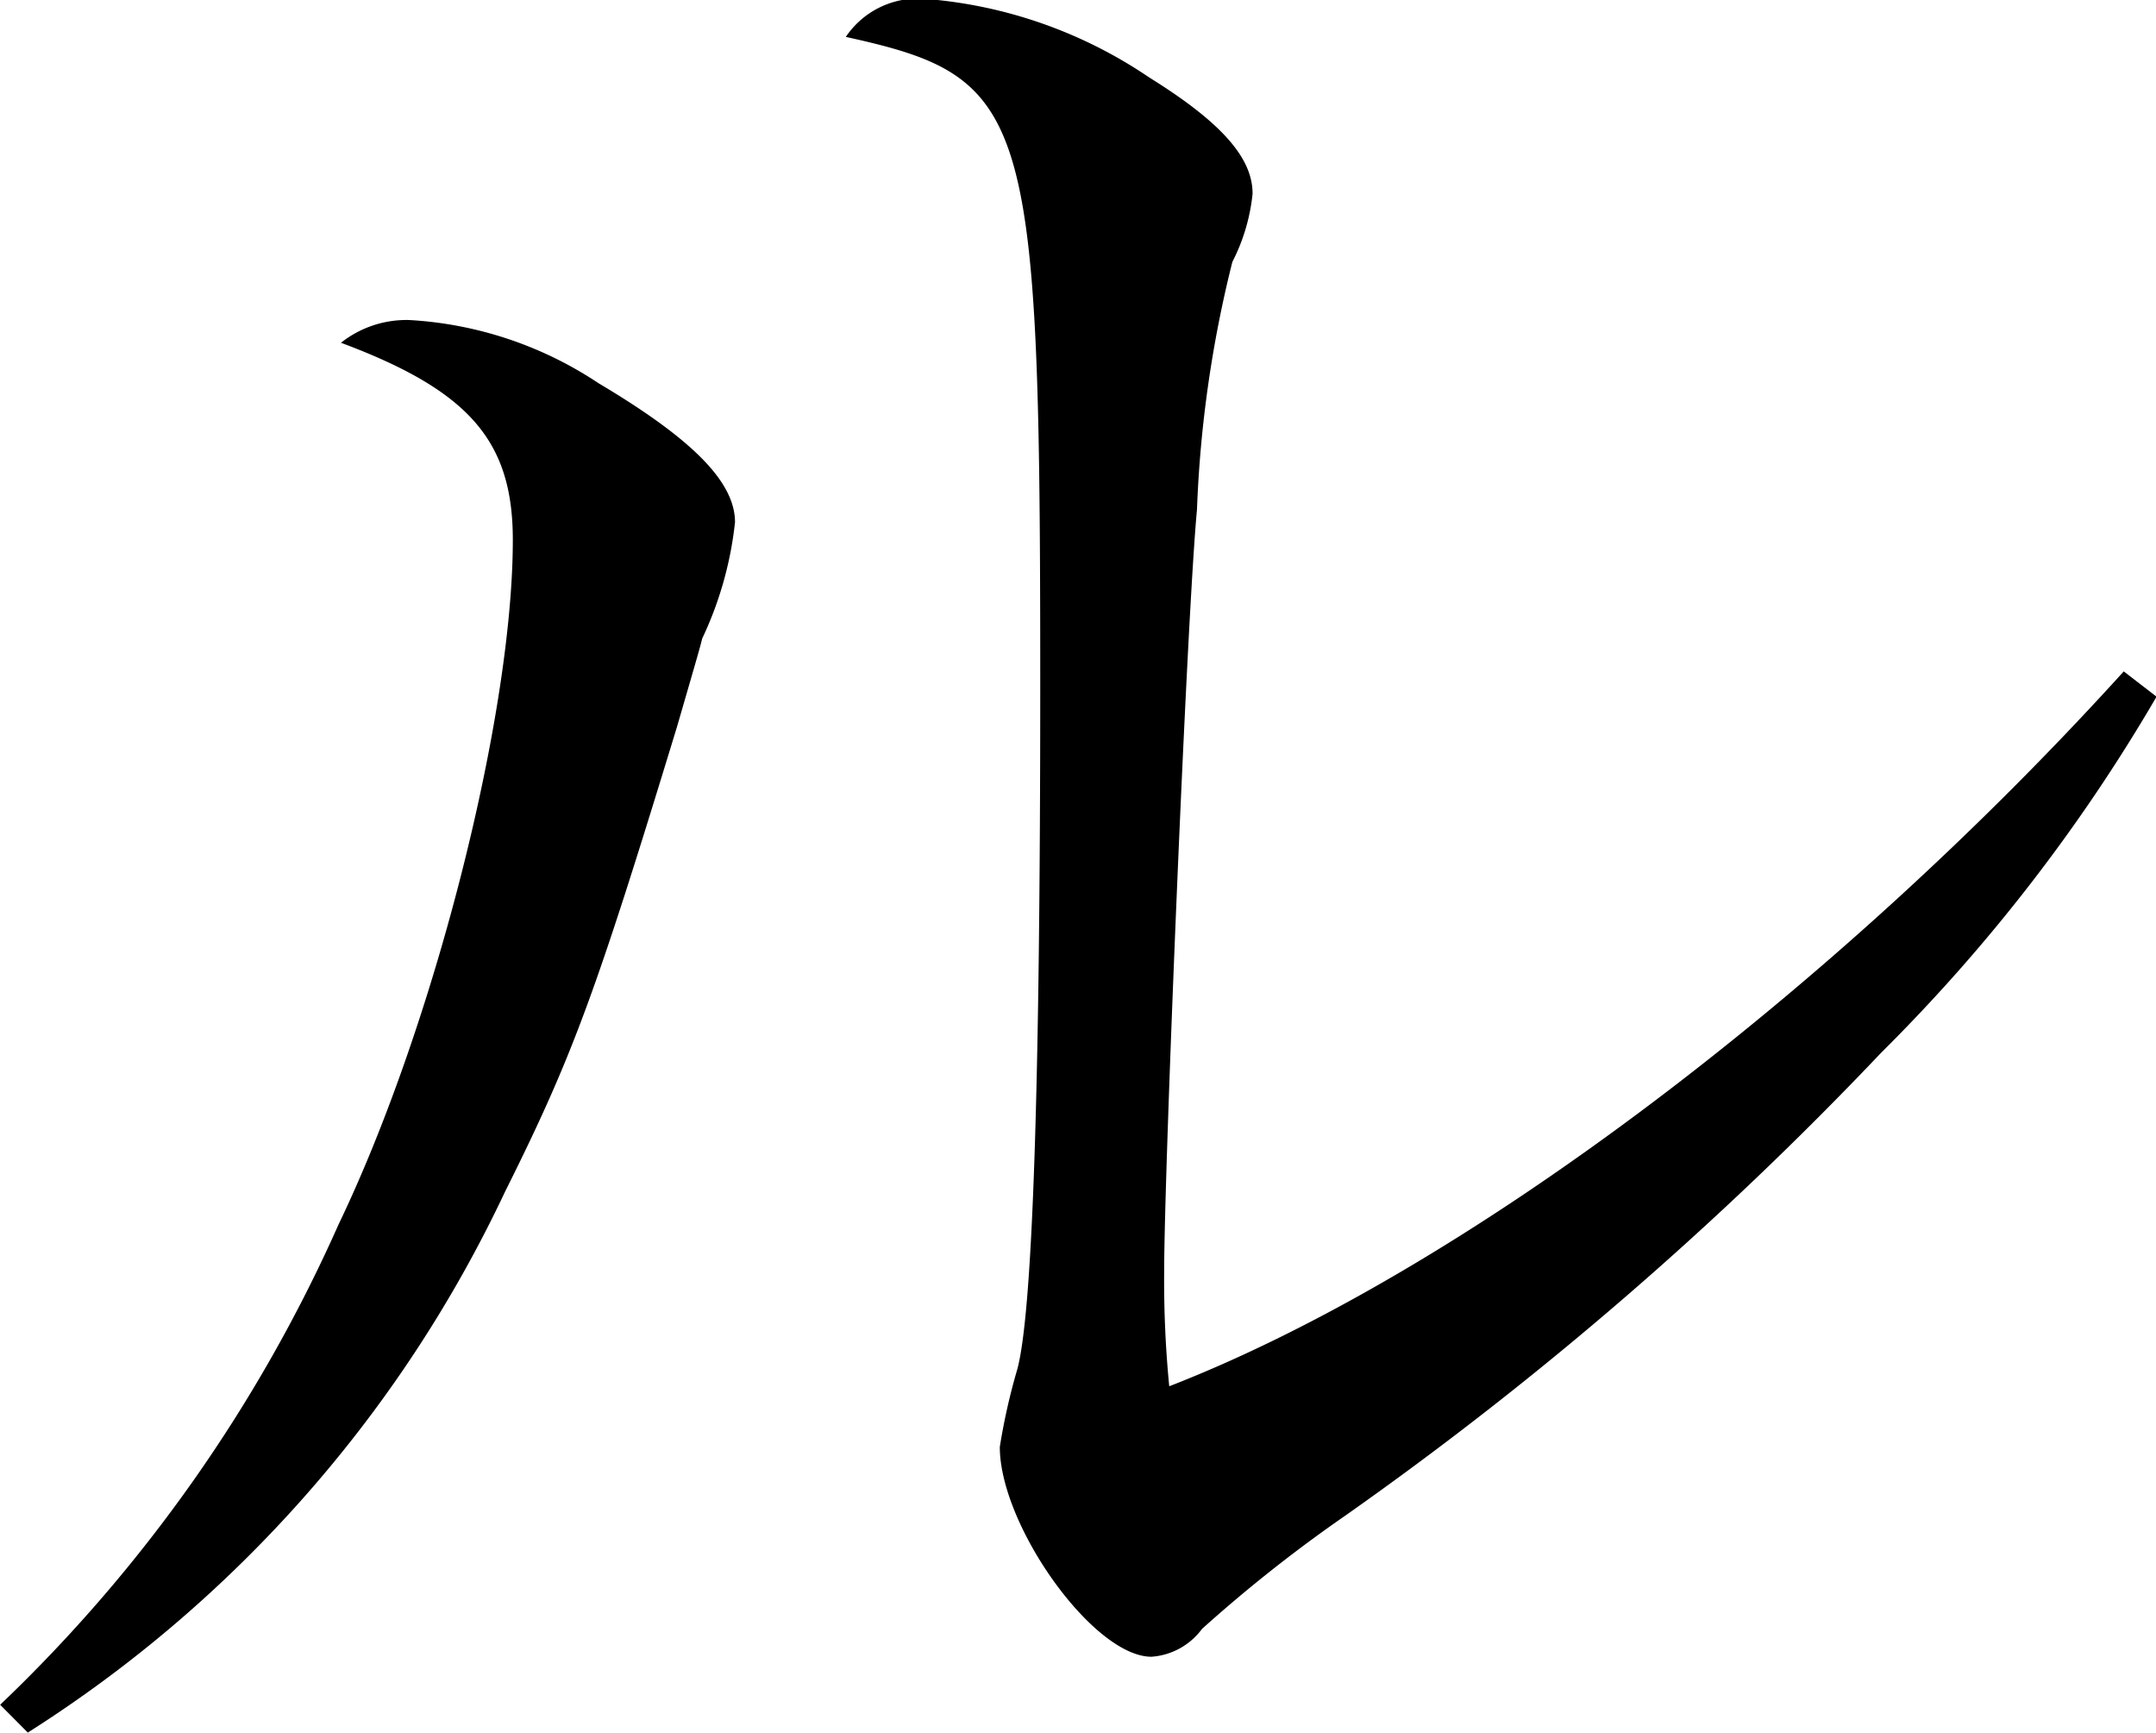 <svg xmlns="http://www.w3.org/2000/svg" width="42.656" height="34.28" viewBox="0 0 42.656 34.28">
  <defs>
    <style>
      .cls-1 {
        fill-rule: evenodd;
      }
    </style>
  </defs>
  <path id="mail_ttl-ru.svg" class="cls-1" d="M501.144,3245.68a25.556,25.556,0,0,0,9.443-10.7c1.349-2.7,1.8-3.95,3.4-9.19,0.45-1.55.45-1.55,0.5-1.75a7.156,7.156,0,0,0,.649-2.3c0-.8-0.849-1.65-2.7-2.75a7.514,7.514,0,0,0-3.747-1.25,2.088,2.088,0,0,0-1.349.45c2.548,0.95,3.4,1.95,3.4,3.9,0,3.45-1.549,9.59-3.448,13.54a29.874,29.874,0,0,1-6.695,9.5Zm41.468-20.99c-5.745,6.34-13.09,11.89-18.885,14.14a21.52,21.52,0,0,1-.1-2.3c0-1.9.449-12.94,0.649-15.04a23.666,23.666,0,0,1,.7-4.9,3.778,3.778,0,0,0,.4-1.35c0-.7-0.6-1.4-2.048-2.3a9.149,9.149,0,0,0-4.4-1.55,1.721,1.721,0,0,0-1.6.75c3.647,0.8,3.847,1.45,3.847,12.8,0,7.94-.15,12.39-0.45,13.54a12.287,12.287,0,0,0-.35,1.55c0,1.55,1.849,4.15,3,4.15a1.36,1.36,0,0,0,1-.55,28.516,28.516,0,0,1,2.848-2.25,70.691,70.691,0,0,0,10.592-9.15,34.112,34.112,0,0,0,5.446-7.04Z" transform="translate(-500.594 -3211.41)"/>
</svg>
